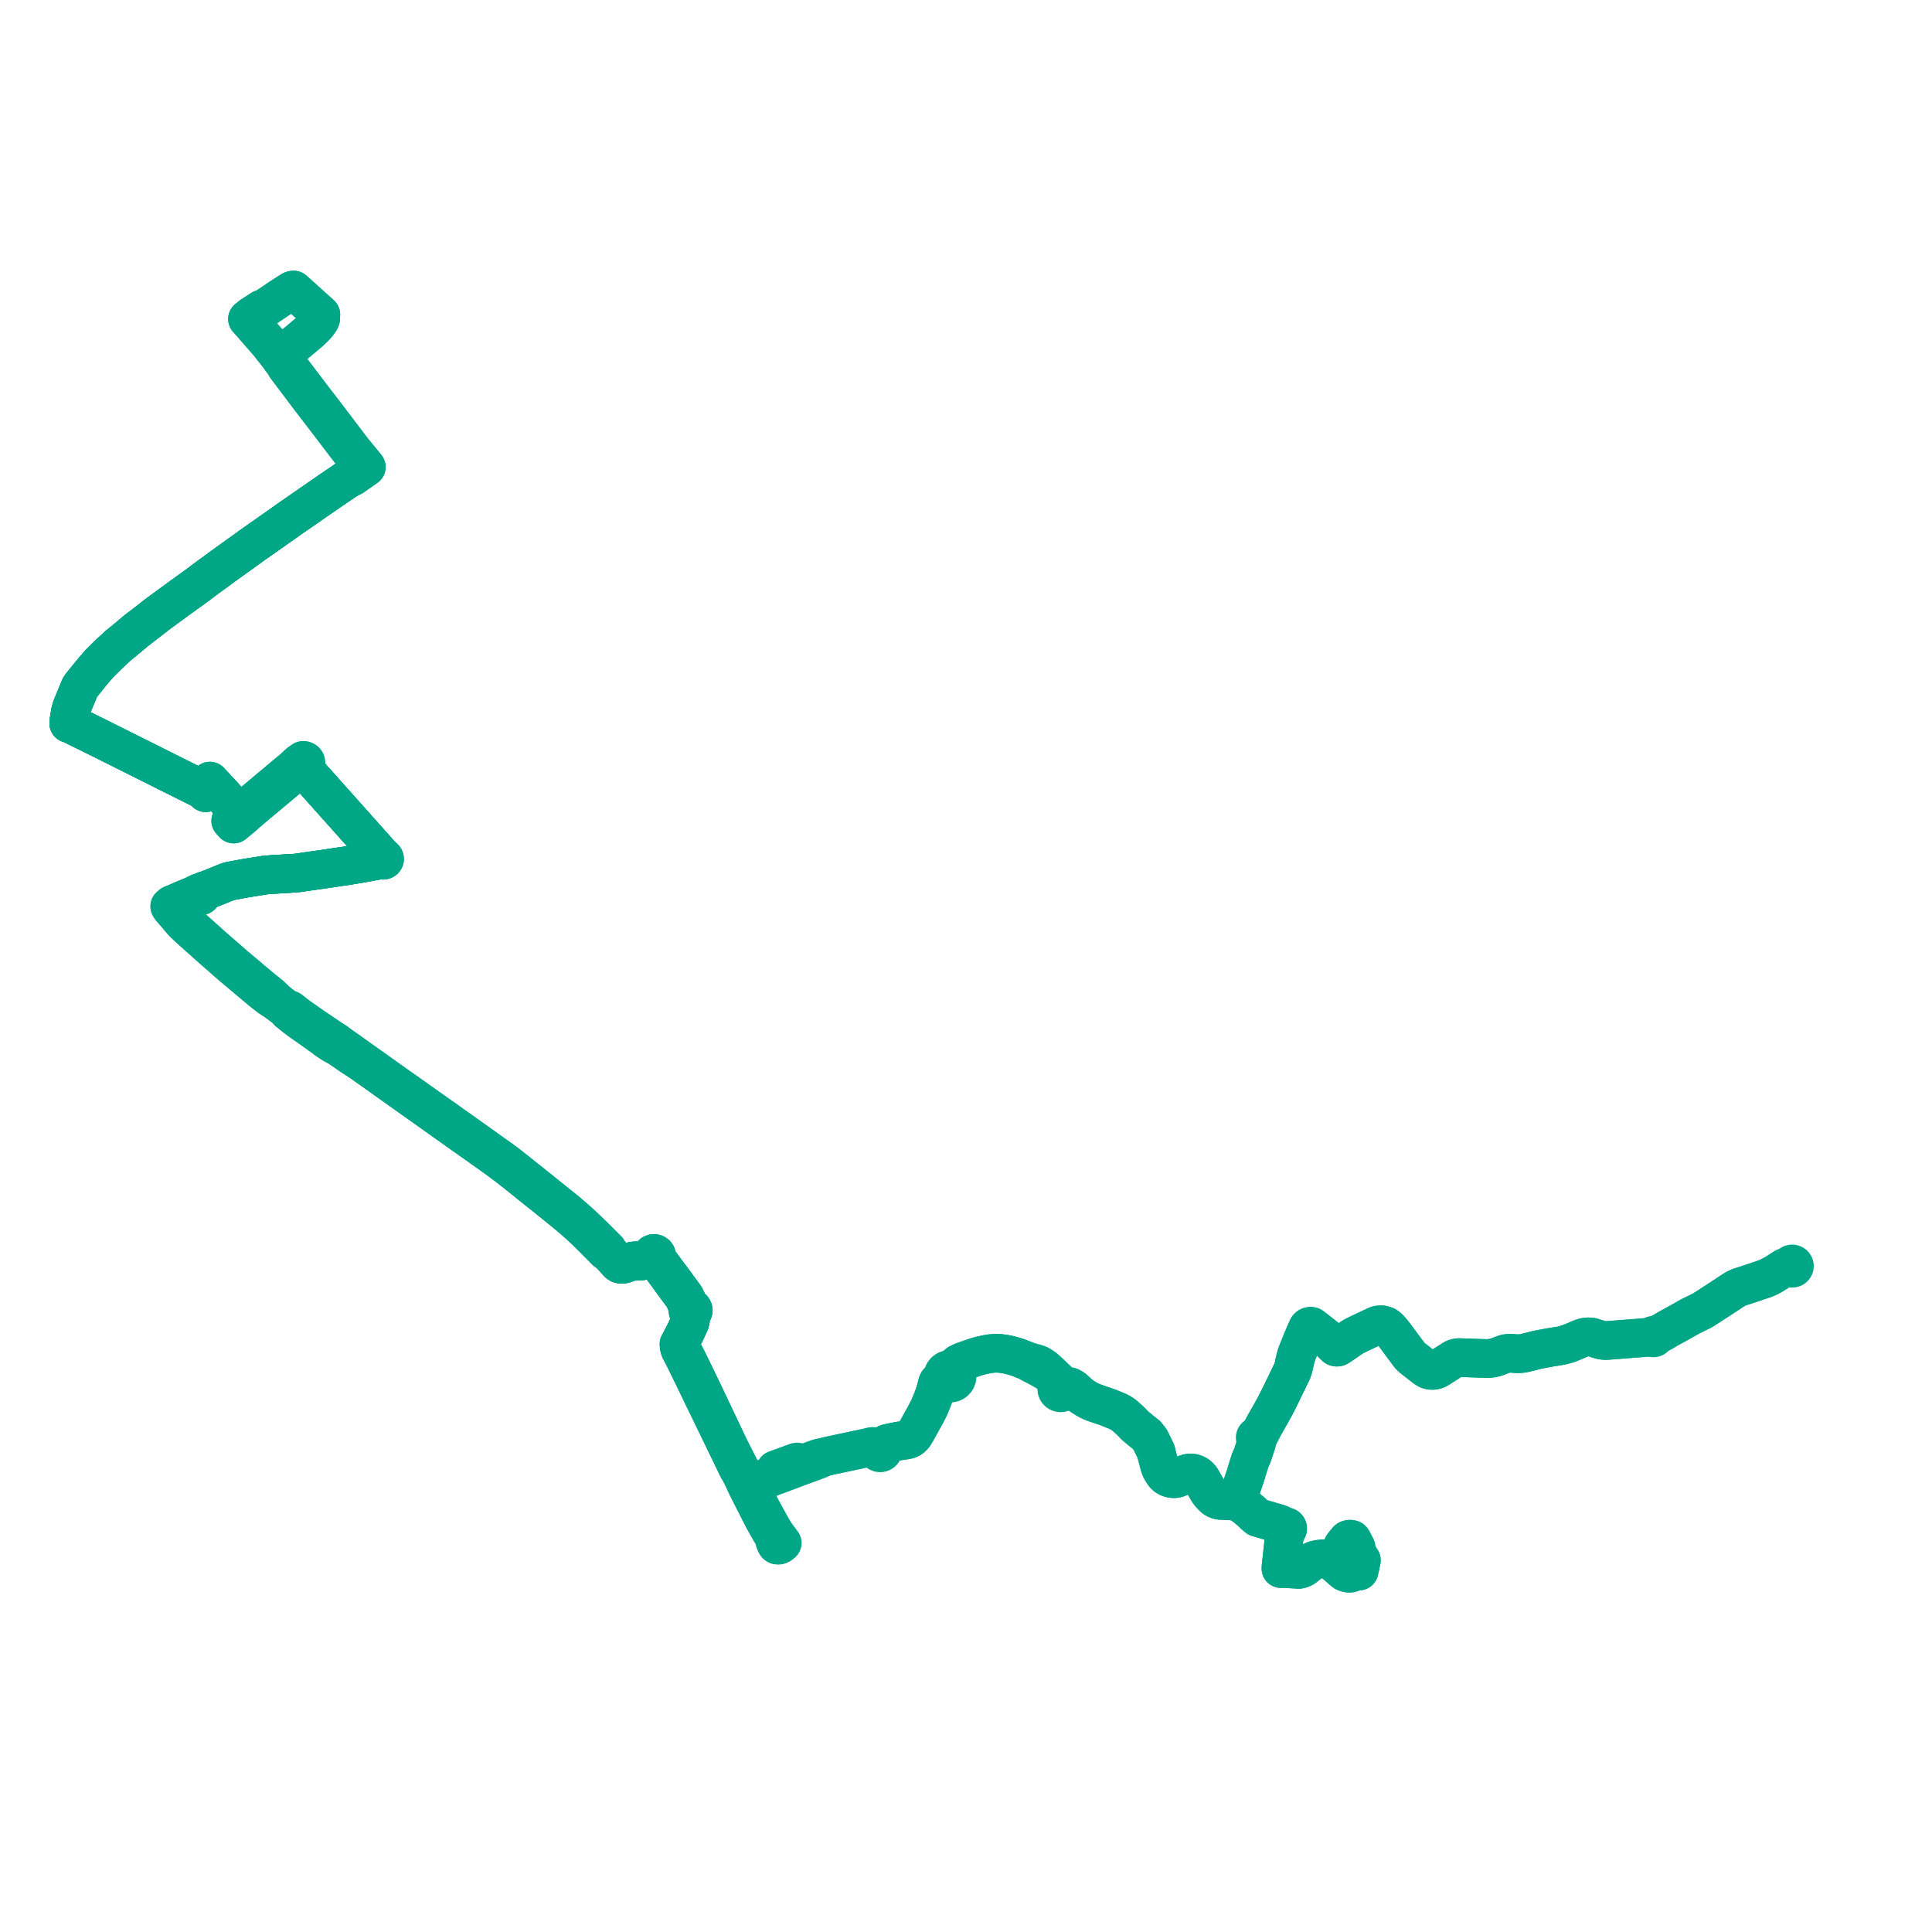     
<svg width="561.704" height="561.704" version="1.1"
     xmlns="http://www.w3.org/2000/svg">

  <title>Plan de ligne</title>
  <desc>Du 2023-09-04 au 9999-01-01</desc>

<path d='M 85.226 100.499 L 86.305 99.602 L 86.749 99.234 L 87.367 98.714 L 89.96 96.531 L 90.769 95.783 L 91.129 95.449 L 92.156 94.354 L 93.027 93.147 L 93.129 92.922 L 93.227 92.673 L 93.242 92.253 L 93.254 91.887 L 93.285 91.452 L 92.655 90.884 L 92.517 90.759 L 92.404 90.657 L 88.952 87.548 L 87.665 86.389 L 86.155 85.03 L 85.774 84.687 L 85.63 84.556 L 85.367 84.32 L 85.117 84.35 L 84.819 84.45 L 82.135 86.149 L 81.967 86.256 L 80.626 87.16 L 80.369 87.333 L 79.392 87.992 L 79.101 88.188 L 77.281 89.415 L 76.909 89.666 L 76.102 89.863 L 73.296 91.693 L 73.228 91.737 L 73.097 91.821 L 72.515 92.284 L 72.146 92.587 L 71.954 92.745 L 72.269 93.112 L 73.148 94.073 L 76.42 97.832 L 78.292 99.981 L 79.278 101.264 L 79.837 101.948 L 79.948 102.104 L 80.772 103.131 L 80.916 103.332 L 81.259 103.806 L 81.572 104.244 L 81.738 104.462 L 81.935 104.721 L 82.027 104.861 L 82.916 106.03 L 83.139 106.552 L 83.689 107.291 L 83.834 107.487 L 84.283 108.082 L 89.829 115.438 L 90.825 116.738 L 94.893 122.049 L 97.109 124.95 L 102.071 131.446 L 103.789 133.402 L 104.231 134.006 L 104.684 134.623 L 104.719 134.669 L 104.801 134.777 L 104.999 135.037 L 105.534 135.742 L 104.971 136.148 L 104.228 136.683 L 102.285 138.082 L 100.677 139.512 L 100.233 139.813 L 98.64 140.894 L 96.867 142.097 L 96.708 142.205 L 95.618 142.953 L 94.47 143.748 L 85.254 150.127 L 84.087 150.932 L 83.16 151.598 L 81.392 152.842 L 81.132 153.024 L 80.26 153.638 L 79.001 154.524 L 78.369 154.969 L 74.173 157.917 L 69.691 161.134 L 68.318 162.118 L 64.69 164.721 L 62.873 166.08 L 60.939 167.464 L 60.568 167.742 L 58.191 169.521 L 57.507 170.034 L 55.784 171.292 L 53.331 173.061 L 52.734 173.491 L 52.049 173.985 L 51.627 174.294 L 50.561 175.074 L 46.945 177.72 L 45.941 178.454 L 42.91 180.815 L 42.513 181.124 L 39.999 183.051 L 39.479 183.452 L 38.794 184.032 L 37.251 185.339 L 36.755 185.75 L 36.236 186.176 L 35.925 186.431 L 35.718 186.602 L 35.261 186.969 L 34.384 187.679 L 32.225 189.67 L 32.025 189.846 L 30.923 190.928 L 29.206 192.633 L 28.838 192.998 L 27.234 194.859 L 26.722 195.472 L 26.295 195.992 L 23.734 199.157 L 23.436 199.551 L 23.193 199.971 L 22.724 201.121 L 22.241 202.3 L 21.745 203.475 L 20.805 205.791 L 20.511 206.823 L 20.322 207.935 L 20.102 209.229 L 20.063 209.55 L 20 210.31 L 20.252 210.339 L 20.477 210.434 L 27.024 213.66 L 27.555 213.925 L 29.377 214.834 L 31.459 215.872 L 31.985 216.135 L 35.988 218.133 L 36.588 218.432 L 40.039 220.154 L 41.692 220.978 L 42.214 221.239 L 47.808 224.048 L 48.064 224.177 L 48.411 224.352 L 49.462 224.875 L 54.915 227.593 L 57.996 229.128 L 58.179 229.222 L 58.441 229.291 L 58.756 229.314 L 58.918 229.495 L 59.198 229.809 L 59.5 230.147 L 59.658 230.323 L 59.804 230.488 L 60.284 230.097 L 60.938 229.534 L 61.859 228.741 L 62.049 228.588 L 62.239 228.435 L 63.546 229.845 L 63.817 230.137 L 64.768 231.157 L 64.855 231.25 L 66.053 232.592 L 66.659 233.27 L 67.534 234.25 L 68.573 235.413 L 69.11 236.013 L 69.588 236.537 L 69.008 236.963 L 68.104 237.698 L 67.565 238.17 L 67.082 238.635 L 67.261 238.829 L 67.44 239.022 L 67.572 239.172 L 67.932 239.578 L 68.985 238.725 L 70.031 237.862 L 70.922 237.073 L 71.15 236.871 L 73.64 234.723 L 74.463 234.029 L 75.997 232.755 L 80.364 229.102 L 86.039 224.355 L 86.814 223.801 L 87.89 222.978 L 88.207 223.343 L 88.636 223.824 L 91.539 227.077 L 92.243 227.867 L 94.47 230.364 L 94.768 230.697 L 96.462 232.597 L 98.521 234.905 L 98.788 235.203 L 98.861 235.286 L 100.427 237.041 L 101.538 238.286 L 102.118 238.936 L 103.542 240.521 L 103.79 240.818 L 104.498 241.588 L 106.635 244 L 109.655 247.385 L 110.475 248.304 L 110.724 248.583 L 111.021 248.964 L 111.312 249.36 L 111.206 249.405 L 111.118 249.478 L 111.056 249.572 L 111.026 249.679 L 111.028 249.791 L 111.064 249.896 L 110.556 249.988 L 109.664 250.147 L 105.126 250.991 L 104.679 251.064 L 104.112 251.158 L 102.353 251.447 L 101.834 251.533 L 101.38 251.617 L 101.227 251.645 L 97.684 252.155 L 96.719 252.308 L 94.189 252.681 L 93.888 252.725 L 92.928 252.866 L 91.246 253.089 L 89.219 253.386 L 88.913 253.435 L 87.449 253.647 L 86.164 253.829 L 84.337 253.939 L 83.743 253.974 L 81.369 254.117 L 80.01 254.198 L 79.11 254.252 L 78.54 254.286 L 77.066 254.415 L 74.116 254.888 L 72.849 255.091 L 72.255 255.186 L 71.472 255.312 L 69.54 255.66 L 67.471 256.052 L 66.763 256.197 L 66.247 256.342 L 65.831 256.5 L 62.113 258.01 L 61.347 258.312 L 60.294 258.728 L 59.404 258.962 L 59.009 259.128 L 58.793 259.252 L 58.62 259.337 L 58.152 259.471 L 58.004 259.498 L 57.87 259.563 L 57.759 259.662 L 57.681 259.787 L 57.407 259.828 L 57.01 259.955 L 56.349 260.372 L 55.002 260.918 L 54.916 260.954 L 53.907 261.368 L 53.29 261.621 L 52.855 261.8 L 52.226 262.077 L 52.001 262.176 L 50.728 262.693 L 49.973 262.999 L 49.355 263.508 L 49.664 264.021 L 50.094 264.513 L 50.951 265.498 L 51.709 266.367 L 52.637 267.468 L 52.873 267.758 L 53.424 268.369 L 54.795 269.653 L 55.416 270.213 L 56.356 271.062 L 56.676 271.342 L 57.479 272.061 L 61.333 275.507 L 66.553 280.083 L 67.205 280.654 L 67.901 281.241 L 69.445 282.53 L 70.906 283.764 L 72.789 285.353 L 75.938 287.993 L 77.586 289.308 L 78.278 289.838 L 80.983 291.632 L 83.217 293.306 L 83.912 294.19 L 84.252 294.431 L 85.087 295.137 L 86.964 296.588 L 88.837 297.903 L 90.865 299.328 L 91.2 299.563 L 91.757 299.954 L 92.276 300.319 L 92.529 300.501 L 92.747 300.678 L 94.01 301.567 L 95.027 302.359 L 96.554 303.365 L 96.689 303.464 L 98.417 304.39 L 100.356 305.716 L 101.609 306.585 L 102.276 307.031 L 102.597 307.24 L 103.749 308.001 L 104.585 308.544 L 105.101 308.882 L 107.689 310.717 L 108.88 311.56 L 111.086 313.124 L 112.962 314.461 L 114.137 315.298 L 115.367 316.174 L 117.932 318.001 L 118.186 318.181 L 124.791 322.861 L 125.223 323.17 L 126.338 323.965 L 126.881 324.352 L 130.038 326.592 L 131.917 327.925 L 132.135 328.079 L 133.164 328.826 L 134.802 329.976 L 136.437 331.124 L 138.624 332.673 L 141.848 334.964 L 144.652 336.967 L 147.115 338.793 L 149.548 340.695 L 152.534 343.072 L 156.891 346.575 L 157.173 346.787 L 157.984 347.439 L 159.481 348.641 L 160.497 349.456 L 162.739 351.272 L 164.439 352.648 L 165.898 353.875 L 168.001 355.686 L 168.238 355.903 L 168.737 356.361 L 170.174 357.682 L 172.567 360.058 L 176.207 363.731 L 176.85 364.029 L 177.323 364.513 L 178.418 365.676 L 178.889 366.178 L 179.599 367.036 L 179.843 367.256 L 180.195 367.472 L 180.64 367.583 L 181.16 367.537 L 181.656 367.406 L 182.281 367.153 L 182.799 366.981 L 183.538 366.758 L 184.318 366.611 L 185.014 366.573 L 185.963 366.613 L 187.004 366.523 L 187.556 366.41 L 188.091 366.265 L 188.533 366.09 L 188.881 365.941 L 189.248 365.721 L 189.494 365.575 L 189.656 365.749 L 189.866 365.867 L 190.514 366.172 L 190.857 366.471 L 191.373 367.087 L 191.919 367.832 L 193.937 370.557 L 194.198 370.919 L 194.494 371.31 L 195.753 373.076 L 196.803 374.491 L 198.772 377.145 L 198.951 377.49 L 199.901 379.765 L 199.973 380.215 L 200.003 380.901 L 200.017 381.143 L 200.109 381.368 L 200.435 382.08 L 200.685 382.822 L 200.792 383.272 L 200.703 383.884 L 200.548 384.511 L 199.173 387.492 L 198.089 389.546 L 197.899 390.017 L 197.404 390.774 L 197.49 391.654 L 197.724 392.408 L 198.632 394.109 L 199.562 396.01 L 200.305 397.527 L 201.846 400.676 L 203.423 403.929 L 203.895 404.934 L 204 405.154 L 204.348 405.89 L 204.866 406.92 L 205.703 408.628 L 206.053 409.357 L 210.157 417.83 L 211.688 420.985 L 213.217 424.156 L 214.501 426.813 L 215.187 427.956 L 216.244 430.092 L 216.976 431.685 L 217.126 432.011 L 217.646 431.752 L 218.572 431.383 L 219.082 431.175 L 219.698 431.181 L 224.119 429.528 L 224.976 429.207 L 225.435 429.035 L 226.047 428.806 L 226.505 428.635 L 226.905 428.485 L 229.682 427.447 L 230.362 427.192 L 232.708 426.315 L 236.385 424.967 L 238.426 424.183 L 239.285 423.716 L 240.88 423.302 L 248.773 421.617 L 252.951 420.726 L 253.323 420.711 L 253.692 420.76 L 254.046 420.871 L 254.303 420.997 L 254.541 421.156 L 254.753 421.345 L 255.016 421.668 L 255.075 421.871 L 255.183 422.053 L 255.401 422.253 L 255.676 422.372 L 255.976 422.394 L 256.266 422.319 L 256.493 422.173 L 256.664 421.967 L 256.761 421.72 L 256.776 421.457 L 256.736 421.271 L 256.653 421.098 L 256.534 420.947 L 256.383 420.826 L 256.578 420.653 L 257.005 420.267 L 257.24 420.056 L 257.503 419.877 L 257.815 419.722 L 258.147 419.611 L 259.78 419.274 L 261.259 418.969 L 263.517 418.644 L 264.216 418.458 L 264.811 418.168 L 265.216 417.837 L 265.729 417.273 L 266.369 416.226 L 267.234 414.655 L 269.026 411.405 L 269.194 411.1 L 270.153 409.228 L 270.519 408.322 L 271.029 407.151 L 271.161 406.809 L 271.281 406.46 L 271.452 405.963 L 271.716 405.219 L 271.969 404.483 L 272.34 403.025 L 272.546 402.217 L 272.733 401.809 L 273.045 401.494 L 273.433 401.237 L 273.84 400.979 L 274.242 400.822 L 274.536 401.346 L 274.976 401.764 L 275.599 402.062 L 276.288 402.145 L 276.967 402.005 L 277.561 401.656 L 278.002 401.138 L 278.244 400.508 L 278.257 399.837 L 278.07 399.256 L 277.713 398.755 L 277.216 398.381 L 277.437 397.946 L 277.758 397.405 L 278.139 396.851 L 278.632 396.441 L 279.42 396.062 L 280.116 395.76 L 281.824 395.161 L 283.515 394.568 L 285.201 394.091 L 286.99 393.713 L 288.055 393.544 L 289.257 393.436 L 290.619 393.473 L 291.759 393.615 L 293.021 393.83 L 294.386 394.176 L 295.572 394.532 L 295.822 394.608 L 296.824 394.998 L 297.282 395.177 L 298.692 395.736 L 299.791 396.402 L 301.068 397.044 L 303.345 398.282 L 303.885 398.574 L 304.17 398.755 L 304.508 398.978 L 304.844 399.234 L 305.275 399.583 L 306.745 401.022 L 307.178 401.509 L 307.399 401.837 L 307.612 402.194 L 307.682 402.376 L 307.699 402.668 L 307.626 403.062 L 307.502 403.166 L 307.313 403.487 L 307.246 403.824 L 307.292 404.164 L 307.445 404.474 L 307.69 404.723 L 308.002 404.885 L 308.351 404.945 L 308.719 404.892 L 309.048 404.727 L 309.304 404.468 L 309.459 404.142 L 309.496 403.794 L 309.418 403.453 L 309.875 403.242 L 310.037 403.178 L 310.315 403.112 L 310.582 403.097 L 310.847 403.127 L 311.03 403.174 L 311.205 403.242 L 311.642 403.461 L 311.878 403.611 L 312.102 403.779 L 312.612 404.214 L 312.717 404.318 L 313.454 404.99 L 313.913 405.413 L 314.339 405.766 L 314.497 405.879 L 315.188 406.314 L 315.912 406.772 L 316.667 407.183 L 317.421 407.532 L 318.197 407.834 L 318.981 408.112 L 321.906 409.1 L 323.184 409.616 L 324.624 410.197 L 325.246 410.473 L 325.844 410.795 L 326.332 411.104 L 326.798 411.443 L 328.717 413.149 L 329.579 414.041 L 330.091 414.571 L 331.825 416.006 L 333.317 417.172 L 334.385 418.523 L 335.119 420.016 L 335.367 420.52 L 336.064 421.943 L 336.483 423.601 L 337.213 426.35 L 337.616 427.307 L 338.172 428.196 L 338.414 428.561 L 338.705 428.891 L 339.053 429.189 L 339.441 429.437 L 339.862 429.63 L 340.146 429.735 L 340.438 429.817 L 340.842 429.887 L 341.253 429.91 L 341.69 429.884 L 342.119 429.804 L 342.535 429.672 L 344.629 428.577 L 344.994 428.423 L 345.47 428.304 L 345.958 428.25 L 346.45 428.262 L 346.935 428.34 L 347.389 428.478 L 347.821 428.674 L 348.221 428.924 L 348.581 429.225 L 348.897 429.569 L 349.201 429.939 L 351.249 433.503 L 351.589 433.975 L 351.958 434.447 L 352.46 434.997 L 352.79 435.312 L 353.042 435.525 L 353.314 435.713 L 353.741 435.941 L 354.197 436.107 L 354.672 436.212 L 355.157 436.25 L 356.813 436.304 L 357.654 436.277 L 358.466 436.251 L 359.176 436.199 L 359.527 436.224 L 359.749 436.38 L 360.097 436.814 L 360.48 437.036 L 361.398 437.6 L 361.986 438.018 L 362.391 438.333 L 364.036 439.729 L 364.658 440.356 L 365.63 441.192 L 370.404 442.589 L 371.647 442.953 L 372.328 443.218 L 372.802 443.453 L 373.127 443.719 L 373.444 444.063 L 373.359 444.203 L 373.324 444.362 L 373.343 444.522 L 373.414 444.669 L 373.529 444.787 L 373.677 444.863 L 373.544 445.347 L 373.486 445.888 L 373.016 450.25 L 372.734 452.873 L 372.527 454.714 L 372.453 455.368 L 372.418 456.046 L 373.246 456.029 L 376.935 456.228 L 377.572 456.288 L 378.354 456.102 L 379.033 455.793 L 379.617 455.363 L 380.808 454.357 L 381.62 453.846 L 382.124 453.635 L 382.612 453.496 L 383.211 453.366 L 384.057 453.25 L 384.705 453.221 L 385.471 453.286 L 386.199 453.445 L 386.836 453.7 L 387.522 454.1 L 388.049 454.541 L 388.999 455.376 L 390.55 456.744 L 390.953 457.043 L 391.409 457.233 L 391.87 457.349 L 392.348 457.384 L 392.84 457.311 L 393.271 457.167 L 393.781 456.94 L 394.297 456.816 L 394.81 456.726 L 395.125 456.751 L 395.441 455.363 L 395.802 453.614 L 395.394 453.029 L 394.451 451.247 L 394.335 450.506 L 394.248 449.95 L 394.113 449.631 L 393.171 447.812 L 392.981 447.591 L 392.633 447.502 L 392.291 447.52 L 391.942 447.619 L 391.746 447.768 L 390.879 448.821 L 390.433 449.388 L 390.361 449.664 L 390.399 449.921 L 390.858 450.842 L 391.119 451.368 L 391.144 451.965 L 391.804 453.277 L 392.016 453.509 L 392.303 453.587 L 392.616 453.568 L 393.994 453.395 L 394.694 453.294 L 395.394 453.029 L 395.802 453.614 L 395.441 455.363 L 395.125 456.751 L 394.81 456.726 L 394.297 456.816 L 393.781 456.94 L 393.271 457.167 L 392.84 457.311 L 392.348 457.384 L 391.87 457.349 L 391.409 457.233 L 390.953 457.043 L 390.55 456.744 L 388.999 455.376 L 388.049 454.541 L 387.522 454.1 L 386.836 453.7 L 386.199 453.445 L 385.471 453.286 L 384.705 453.221 L 384.057 453.25 L 383.211 453.366 L 382.612 453.496 L 382.124 453.635 L 381.62 453.846 L 380.808 454.357 L 379.617 455.363 L 379.033 455.793 L 378.354 456.102 L 377.572 456.288 L 376.935 456.228 L 373.246 456.029 L 372.418 456.046 L 372.453 455.368 L 372.527 454.714 L 372.734 452.873 L 373.049 449.95 L 373.486 445.888 L 373.544 445.347 L 373.677 444.863 L 373.84 444.89 L 374.005 444.866 L 374.153 444.793 L 374.27 444.68 L 374.343 444.536 L 374.367 444.377 L 374.342 444.232 L 374.275 444.099 L 374.171 443.992 L 374.04 443.917 L 373.892 443.883 L 373.725 443.895 L 373.57 443.957 L 373.444 444.063 L 373.127 443.719 L 372.802 443.453 L 372.328 443.218 L 371.647 442.953 L 365.63 441.192 L 364.658 440.356 L 364.036 439.729 L 362.391 438.333 L 361.986 438.018 L 361.398 437.6 L 360.48 437.036 L 360.097 436.814 L 359.749 436.38 L 359.527 436.224 L 359.978 435.307 L 360.569 433.554 L 360.704 433.144 L 361.811 429.875 L 362.157 428.85 L 362.312 428.351 L 362.43 427.933 L 362.533 427.569 L 362.977 426.173 L 363.531 424.426 L 363.788 423.894 L 364.072 423.267 L 365.003 420.457 L 365.219 419.873 L 365.302 419.579 L 365.357 419.28 L 365.384 418.959 L 365.378 418.641 L 365.37 418.379 L 365.501 418.355 L 365.618 418.293 L 365.709 418.2 L 365.766 418.083 L 365.784 417.955 L 365.759 417.829 L 365.696 417.716 L 365.599 417.627 L 365.805 417.463 L 366.02 417.23 L 366.169 417.03 L 366.3 416.818 L 366.852 415.748 L 367.382 414.721 L 369.106 411.679 L 369.787 410.477 L 370.662 408.895 L 371.542 407.174 L 371.795 406.682 L 372.035 406.179 L 372.199 405.846 L 372.902 404.405 L 373.415 403.352 L 373.596 402.98 L 373.728 402.71 L 373.987 402.179 L 374.302 401.533 L 374.921 400.243 L 375.012 400.052 L 375.355 399.34 L 375.702 398.617 L 375.958 397.864 L 376.072 397.447 L 376.169 397.025 L 376.409 395.948 L 376.648 394.927 L 376.945 393.919 L 377.277 392.987 L 377.659 392.073 L 378.44 390.111 L 379.284 388.126 L 379.493 387.654 L 379.817 386.922 L 380.155 386.137 L 380.276 385.945 L 380.441 385.787 L 380.641 385.672 L 380.863 385.607 L 381.102 385.595 L 381.335 385.642 L 382.869 386.818 L 383.63 387.417 L 385.8 389.125 L 388.068 391.354 L 388.22 391.513 L 388.415 391.62 L 388.633 391.666 L 388.824 391.653 L 389.006 391.594 L 389.295 391.435 L 391.89 389.673 L 393.125 388.807 L 393.889 388.382 L 395.026 387.815 L 396.203 387.258 L 397.083 386.841 L 397.663 386.567 L 397.856 386.476 L 398.52 386.161 L 399.812 385.55 L 400.443 385.283 L 401.038 385.169 L 401.663 385.155 L 402.3 385.274 L 402.918 385.501 L 403.126 385.637 L 403.439 385.842 L 403.933 386.298 L 404.454 386.907 L 404.88 387.417 L 405.612 388.359 L 406.328 389.324 L 406.819 389.986 L 407.472 390.867 L 407.634 391.084 L 408.448 392.181 L 409.175 393.161 L 409.826 394.009 L 410.404 394.62 L 411.139 395.205 L 411.758 395.689 L 414.37 397.73 L 415.013 398.127 L 415.413 398.278 L 415.83 398.379 L 416.257 398.426 L 416.686 398.419 L 417.111 398.358 L 417.574 398.227 L 418.011 398.033 L 422.529 395.156 L 422.904 394.972 L 423.3 394.835 L 423.711 394.746 L 424.079 394.708 L 424.448 394.71 L 426.46 394.779 L 426.862 394.793 L 427.152 394.803 L 429.944 394.904 L 431.232 394.942 L 431.776 394.954 L 432.301 394.971 L 432.702 394.966 L 433.102 394.942 L 433.25 394.928 L 433.936 394.831 L 434.229 394.773 L 434.52 394.704 L 434.857 394.612 L 435.326 394.456 L 435.825 394.266 L 436.861 393.872 L 437.304 393.698 L 437.669 393.591 L 438.035 393.512 L 438.407 393.462 L 438.89 393.436 L 439.374 393.458 L 441.265 393.585 L 441.451 393.577 L 441.977 393.556 L 442.519 393.5 L 443.057 393.411 L 443.588 393.287 L 444.808 392.994 L 446.538 392.549 L 447.502 392.334 L 450.873 391.709 L 452.719 391.427 L 454.104 391.177 L 455.701 390.752 L 457.05 390.235 L 458.29 389.707 L 459.265 389.28 L 459.905 389.04 L 460.089 388.984 L 460.381 388.894 L 460.748 388.793 L 461.123 388.722 L 461.638 388.673 L 462.164 388.68 L 462.686 388.745 L 462.913 388.791 L 463.941 389.11 L 464.533 389.295 L 464.838 389.39 L 465.286 389.529 L 465.744 389.632 L 466.209 389.702 L 466.669 389.736 L 467.13 389.737 L 467.396 389.717 L 470.29 389.492 L 476.445 389.013 L 478.968 388.817 L 479.518 388.774 L 479.714 388.744 L 480.338 388.637 L 480.372 388.753 L 480.442 388.853 L 480.54 388.929 L 480.657 388.97 L 480.782 388.974 L 480.812 388.966 L 480.915 388.936 L 481.026 388.856 L 481.102 388.743 L 481.134 388.613 L 481.117 388.48 L 481.33 388.376 L 481.737 388.154 L 481.918 388.055 L 482.512 387.731 L 483.754 387.049 L 484.069 386.854 L 484.436 386.625 L 484.823 386.396 L 485.691 385.919 L 487.683 384.84 L 488.838 384.186 L 491.099 382.904 L 491.544 382.662 L 492.743 382.074 L 493.069 381.915 L 493.632 381.64 L 494.138 381.394 L 494.706 381.116 L 494.9 381.022 L 496.043 380.298 L 499.143 378.282 L 500.387 377.474 L 502.919 375.811 L 503.784 375.234 L 504.574 374.757 L 504.893 374.59 L 505.125 374.469 L 505.772 374.198 L 506.346 374.011 L 506.884 373.843 L 507.818 373.551 L 510.231 372.743 L 511.001 372.473 L 511.235 372.394 L 511.94 372.165 L 512.973 371.813 L 513.146 371.754 L 513.842 371.461 L 514.525 371.141 L 515.019 370.878' fill='transparent' stroke='#00a787' stroke-linecap='round' stroke-linejoin='round' stroke-width='11.234'/><path d='M 515.003 370.886 L 515.499 370.623 L 515.687 370.509 L 516.423 370.061 L 518.194 368.91 L 518.752 368.547 L 519.397 368.351 L 519.639 368.377 L 520.057 368.425 L 520.565 368.526 L 520.693 368.631 L 520.844 368.701 L 521.009 368.732 L 521.176 368.721 L 521.335 368.67 L 521.475 368.581 L 521.588 368.46 L 521.68 368.272 L 521.704 368.063 L 521.656 367.859 L 521.541 367.681 L 521.373 367.55 L 521.229 367.491 L 521.073 367.468 L 520.917 367.48 L 520.768 367.529 L 520.635 367.61 L 520.532 367.711 L 520.456 367.833 L 520.098 367.956 L 519.611 368.183 L 519.397 368.351 L 518.752 368.547 L 516.423 370.061 L 515.687 370.509 L 515.499 370.623 L 514.525 371.141 L 513.842 371.461 L 513.728 371.509 L 513.146 371.754 L 512.973 371.813 L 511.94 372.165 L 511.235 372.394 L 511.001 372.473 L 510.231 372.743 L 507.818 373.551 L 506.884 373.843 L 506.346 374.011 L 505.772 374.198 L 505.125 374.469 L 504.574 374.757 L 503.784 375.234 L 502.919 375.811 L 500.387 377.474 L 499.458 378.077 L 499.143 378.282 L 496.043 380.298 L 494.9 381.022 L 494.706 381.116 L 494.138 381.394 L 493.632 381.64 L 493.069 381.915 L 492.743 382.074 L 491.544 382.662 L 491.099 382.904 L 488.838 384.186 L 487.683 384.84 L 485.691 385.919 L 484.823 386.396 L 484.436 386.625 L 484.069 386.854 L 483.754 387.049 L 483.046 387.438 L 482.512 387.731 L 481.918 388.055 L 481.737 388.154 L 481.33 388.376 L 481.117 388.48 L 481.055 388.36 L 480.954 388.268 L 480.826 388.215 L 480.688 388.208 L 480.618 388.227 L 480.567 388.241 L 480.463 388.308 L 480.386 388.403 L 480.342 388.516 L 480.338 388.637 L 479.714 388.744 L 479.518 388.774 L 478.968 388.817 L 476.445 389.013 L 475.791 389.064 L 467.396 389.717 L 467.13 389.737 L 466.669 389.736 L 466.209 389.702 L 465.744 389.632 L 465.286 389.529 L 464.838 389.39 L 464.533 389.295 L 463.941 389.11 L 462.913 388.791 L 462.686 388.745 L 462.164 388.68 L 461.638 388.673 L 461.123 388.722 L 460.748 388.793 L 460.381 388.894 L 460.089 388.984 L 459.905 389.04 L 459.265 389.28 L 458.29 389.707 L 457.05 390.235 L 455.701 390.752 L 454.479 391.077 L 454.104 391.177 L 452.719 391.427 L 450.873 391.709 L 447.502 392.334 L 446.538 392.549 L 444.808 392.994 L 443.588 393.287 L 443.057 393.411 L 442.519 393.5 L 441.977 393.556 L 441.451 393.577 L 441.265 393.585 L 439.374 393.458 L 438.89 393.436 L 438.407 393.462 L 438.035 393.512 L 437.669 393.591 L 437.304 393.698 L 436.861 393.872 L 435.825 394.266 L 435.326 394.456 L 434.857 394.612 L 434.52 394.704 L 434.229 394.773 L 433.936 394.831 L 433.25 394.928 L 433.102 394.942 L 432.702 394.966 L 432.301 394.971 L 431.776 394.954 L 431.232 394.942 L 429.944 394.904 L 427.152 394.803 L 426.862 394.793 L 426.46 394.779 L 424.448 394.71 L 424.079 394.708 L 423.711 394.746 L 423.3 394.835 L 422.904 394.972 L 422.529 395.156 L 419.915 396.821 L 418.011 398.033 L 417.574 398.227 L 417.111 398.358 L 416.686 398.419 L 416.257 398.426 L 415.83 398.379 L 415.413 398.278 L 415.013 398.127 L 414.37 397.73 L 411.139 395.205 L 410.404 394.62 L 409.826 394.009 L 409.175 393.161 L 408.448 392.181 L 407.634 391.084 L 407.472 390.867 L 406.819 389.986 L 406.328 389.324 L 405.612 388.359 L 404.88 387.417 L 404.454 386.907 L 403.933 386.298 L 403.439 385.842 L 403.126 385.637 L 402.918 385.501 L 402.3 385.274 L 401.663 385.155 L 401.038 385.169 L 400.443 385.283 L 399.812 385.55 L 397.856 386.476 L 397.663 386.567 L 397.083 386.841 L 396.203 387.258 L 395.026 387.815 L 393.889 388.382 L 393.125 388.807 L 391.89 389.673 L 390.457 390.645 L 389.295 391.435 L 389.006 391.594 L 388.824 391.653 L 388.633 391.666 L 388.415 391.62 L 388.22 391.513 L 388.068 391.354 L 385.8 389.125 L 382.869 386.818 L 381.335 385.642 L 381.102 385.595 L 380.863 385.607 L 380.641 385.672 L 380.441 385.787 L 380.276 385.945 L 380.155 386.137 L 379.817 386.922 L 379.284 388.126 L 378.44 390.111 L 377.659 392.073 L 377.277 392.987 L 376.945 393.919 L 376.648 394.927 L 376.409 395.948 L 376.169 397.025 L 376.072 397.447 L 375.958 397.864 L 375.702 398.617 L 375.355 399.34 L 375.012 400.052 L 374.921 400.243 L 374.302 401.533 L 373.987 402.179 L 373.728 402.71 L 373.596 402.98 L 373.415 403.352 L 372.199 405.846 L 372.035 406.179 L 371.795 406.682 L 371.542 407.174 L 370.662 408.895 L 369.787 410.477 L 369.106 411.679 L 367.382 414.721 L 366.483 416.462 L 366.3 416.818 L 366.169 417.03 L 366.02 417.23 L 365.805 417.463 L 365.599 417.627 L 365.485 417.573 L 365.359 417.554 L 365.233 417.572 L 365.118 417.625 L 365.024 417.709 L 364.96 417.815 L 364.931 417.936 L 364.939 418.05 L 364.979 418.158 L 365.048 418.252 L 365.142 418.323 L 365.252 418.367 L 365.37 418.379 L 365.378 418.641 L 365.384 418.959 L 365.357 419.28 L 365.302 419.579 L 365.219 419.873 L 365.003 420.457 L 364.072 423.267 L 363.788 423.894 L 363.531 424.426 L 362.533 427.569 L 362.43 427.933 L 362.312 428.351 L 362.157 428.85 L 361.811 429.875 L 360.704 433.144 L 360.569 433.554 L 360.134 434.845 L 359.978 435.307 L 359.527 436.224 L 359.749 436.38 L 360.097 436.814 L 360.48 437.036 L 361.398 437.6 L 361.986 438.018 L 362.391 438.333 L 362.68 438.578 L 364.036 439.729 L 364.658 440.356 L 365.63 441.192 L 370.868 442.725 L 371.647 442.953 L 372.328 443.218 L 372.802 443.453 L 373.127 443.719 L 373.444 444.063 L 373.359 444.203 L 373.324 444.362 L 373.343 444.522 L 373.414 444.669 L 373.529 444.787 L 373.677 444.863 L 373.544 445.347 L 373.486 445.888 L 373.11 449.383 L 372.734 452.873 L 372.527 454.714 L 372.453 455.368 L 372.418 456.046 L 373.246 456.029 L 375.052 456.127 L 376.935 456.228 L 377.572 456.288 L 378.354 456.102 L 379.033 455.793 L 379.617 455.363 L 380.808 454.357 L 381.62 453.846 L 382.124 453.635 L 382.612 453.496 L 383.211 453.366 L 384.057 453.25 L 384.705 453.221 L 385.471 453.286 L 386.199 453.445 L 386.836 453.7 L 387.522 454.1 L 388.049 454.541 L 388.999 455.376 L 389.598 455.905 L 390.55 456.744 L 390.953 457.043 L 391.409 457.233 L 391.87 457.349 L 392.348 457.384 L 392.84 457.311 L 393.271 457.167 L 393.781 456.94 L 394.297 456.816 L 394.81 456.726 L 395.125 456.751 L 395.441 455.363 L 395.802 453.614 L 395.394 453.029 L 394.451 451.247 L 394.248 449.95 L 394.113 449.631 L 393.171 447.812 L 392.981 447.591 L 392.633 447.502 L 392.291 447.52 L 391.942 447.619 L 391.746 447.768 L 390.879 448.821 L 390.433 449.388 L 390.361 449.664 L 390.399 449.921 L 391.119 451.368 L 391.144 451.965 L 391.804 453.277 L 392.016 453.509 L 392.303 453.587 L 392.616 453.568 L 393.994 453.395 L 394.694 453.294 L 395.394 453.029 L 395.802 453.614 L 395.441 455.363 L 395.125 456.751 L 394.81 456.726 L 394.297 456.816 L 393.781 456.94 L 393.271 457.167 L 392.84 457.311 L 392.348 457.384 L 391.87 457.349 L 391.409 457.233 L 390.953 457.043 L 390.55 456.744 L 388.999 455.376 L 388.049 454.541 L 387.522 454.1 L 386.836 453.7 L 386.199 453.445 L 385.471 453.286 L 384.705 453.221 L 384.057 453.25 L 383.211 453.366 L 382.612 453.496 L 382.124 453.635 L 381.62 453.846 L 380.808 454.357 L 379.617 455.363 L 379.033 455.793 L 378.354 456.102 L 377.572 456.288 L 376.935 456.228 L 373.246 456.029 L 372.418 456.046 L 372.453 455.368 L 372.527 454.714 L 372.734 452.873 L 373.285 447.751 L 373.486 445.888 L 373.544 445.347 L 373.677 444.863 L 373.84 444.89 L 374.005 444.866 L 374.153 444.793 L 374.27 444.68 L 374.343 444.536 L 374.367 444.377 L 374.342 444.232 L 374.275 444.099 L 374.171 443.992 L 374.04 443.917 L 373.892 443.883 L 373.725 443.895 L 373.57 443.957 L 373.444 444.063 L 373.127 443.719 L 372.802 443.453 L 372.328 443.218 L 372.19 443.164 L 371.647 442.953 L 365.63 441.192 L 364.658 440.356 L 364.036 439.729 L 362.391 438.333 L 361.986 438.018 L 361.398 437.6 L 360.48 437.036 L 360.097 436.814 L 359.749 436.38 L 359.527 436.224 L 359.176 436.199 L 358.466 436.251 L 357.654 436.277 L 356.813 436.304 L 355.157 436.25 L 354.672 436.212 L 354.197 436.107 L 353.741 435.941 L 353.314 435.713 L 353.042 435.525 L 352.79 435.312 L 352.46 434.997 L 351.958 434.447 L 351.589 433.975 L 351.249 433.503 L 349.201 429.939 L 348.897 429.569 L 348.581 429.225 L 348.221 428.924 L 347.821 428.674 L 347.389 428.478 L 346.935 428.34 L 346.45 428.262 L 345.958 428.25 L 345.47 428.304 L 344.994 428.423 L 344.629 428.577 L 342.535 429.672 L 342.119 429.804 L 341.69 429.884 L 341.253 429.91 L 340.842 429.887 L 340.438 429.817 L 340.146 429.735 L 339.862 429.63 L 339.441 429.437 L 339.053 429.189 L 338.705 428.891 L 338.414 428.561 L 338.172 428.196 L 337.616 427.307 L 337.213 426.35 L 336.483 423.601 L 336.064 421.943 L 335.367 420.52 L 335.056 419.888 L 334.385 418.523 L 333.317 417.172 L 331.825 416.006 L 330.091 414.571 L 329.579 414.041 L 328.717 413.149 L 326.798 411.443 L 326.332 411.104 L 325.844 410.795 L 325.246 410.473 L 324.624 410.197 L 323.184 409.616 L 321.906 409.1 L 318.981 408.112 L 318.197 407.834 L 317.421 407.532 L 316.667 407.183 L 315.912 406.772 L 315.188 406.314 L 314.497 405.879 L 314.339 405.766 L 313.913 405.413 L 313.454 404.99 L 312.717 404.318 L 312.612 404.214 L 312.102 403.779 L 311.878 403.611 L 311.642 403.461 L 311.205 403.242 L 311.03 403.174 L 310.847 403.127 L 310.582 403.097 L 310.315 403.112 L 310.037 403.178 L 309.875 403.242 L 309.418 403.453 L 309.268 403.198 L 309.053 402.99 L 308.788 402.846 L 308.494 402.775 L 308.1 402.213 L 307.993 402.003 L 307.801 401.675 L 307.469 401.303 L 306.973 400.839 L 306.434 400.316 L 305.99 399.885 L 305.5 399.409 L 305.071 399.009 L 303.703 397.788 L 303.258 397.466 L 303.005 397.295 L 302.305 396.856 L 301.847 396.637 L 301.313 396.452 L 300.512 396.247 L 299.902 396.087 L 298.692 395.736 L 297.282 395.177 L 296.824 394.998 L 295.822 394.608 L 295.572 394.532 L 294.386 394.176 L 293.021 393.83 L 291.759 393.615 L 290.619 393.473 L 289.257 393.436 L 288.055 393.544 L 286.99 393.713 L 285.201 394.091 L 283.515 394.568 L 280.116 395.76 L 279.42 396.062 L 278.632 396.441 L 278.139 396.851 L 277.758 397.405 L 277.437 397.946 L 277.216 398.381 L 276.587 398.159 L 275.918 398.142 L 275.277 398.331 L 274.732 398.707 L 274.377 399.162 L 274.167 399.695 L 274.121 400.264 L 274.242 400.822 L 273.84 400.979 L 273.433 401.237 L 273.045 401.494 L 272.733 401.809 L 272.546 402.217 L 271.969 404.483 L 271.716 405.219 L 271.452 405.963 L 271.281 406.46 L 271.161 406.809 L 271.029 407.151 L 270.519 408.322 L 270.153 409.228 L 269.194 411.1 L 269.026 411.405 L 267.234 414.655 L 266.369 416.226 L 265.729 417.273 L 265.216 417.837 L 264.811 418.168 L 264.216 418.458 L 263.517 418.644 L 261.259 418.969 L 259.78 419.274 L 258.147 419.611 L 257.815 419.722 L 257.503 419.877 L 257.24 420.056 L 257.005 420.267 L 256.578 420.653 L 256.383 420.826 L 256.155 420.721 L 255.906 420.683 L 255.656 420.714 L 255.425 420.813 L 255.003 420.787 L 254.61 420.711 L 254.388 420.616 L 254.153 420.552 L 253.846 420.517 L 253.536 420.534 L 253.235 420.605 L 252.951 420.726 L 246.951 422.006 L 240.88 423.302 L 239.285 423.716 L 238.274 423.852 L 236.872 424.319 L 235.296 424.921 L 234.948 425.054 L 233.053 425.761 L 232.565 425.926 L 232.369 425.391 L 232.229 425.215 L 232.049 425.096 L 231.779 425.062 L 231.493 425.105 L 230.237 425.563 L 227.727 426.477 L 225.45 427.307 L 225.895 428.424 L 219.547 430.785 L 219.082 431.175 L 218.572 431.383 L 217.646 431.752 L 216.723 429.964 L 216.613 429.756 L 215.557 427.763 L 214.961 426.656 L 213.665 424.121 L 212.047 420.925 L 210.52 417.701 L 207.161 410.607 L 206.497 409.205 L 205.525 407.176 L 205.307 406.723 L 204.905 405.85 L 204.833 405.693 L 204.478 404.956 L 203.893 403.748 L 202.309 400.464 L 200.029 395.775 L 198.67 393.131 L 198.23 392.283 L 198.055 391.583 L 197.96 390.703 L 197.899 390.017 L 198.089 389.546 L 199.173 387.492 L 199.577 386.616 L 200.548 384.511 L 200.703 383.884 L 200.792 383.272 L 200.944 382.798 L 201.04 382.086 L 201.289 381.559 L 201.438 381.395 L 201.534 381.197 L 201.567 380.981 L 201.534 380.765 L 201.44 380.567 L 201.318 380.426 L 201.164 380.318 L 200.988 380.249 L 200.612 379.884 L 200.361 379.578 L 199.329 377.352 L 199.119 376.986 L 196.933 373.997 L 196.087 372.84 L 195.066 371.446 L 194.82 371.122 L 194.51 370.732 L 192.206 367.618 L 191.702 366.935 L 191.179 366.281 L 191.062 366.027 L 191.024 365.791 L 190.919 365.098 L 190.849 364.85 L 190.696 364.639 L 190.478 364.491 L 190.22 364.422 L 189.954 364.442 L 189.711 364.547 L 189.536 364.705 L 189.419 364.907 L 189.371 365.133 L 189.397 365.363 L 189.494 365.575 L 189.248 365.721 L 188.881 365.941 L 188.533 366.09 L 188.091 366.265 L 187.556 366.41 L 187.004 366.523 L 185.963 366.613 L 185.014 366.573 L 184.318 366.611 L 183.538 366.758 L 182.799 366.981 L 182.281 367.153 L 181.656 367.406 L 181.16 367.537 L 180.64 367.583 L 180.195 367.472 L 179.843 367.256 L 179.599 367.036 L 178.889 366.178 L 178.418 365.676 L 177.323 364.513 L 176.85 364.029 L 176.611 363.392 L 173.019 359.805 L 170.398 357.254 L 169.527 356.436 L 169.1 356.036 L 168.569 355.559 L 166.473 353.698 L 164.766 352.237 L 160.833 349.074 L 158.577 347.269 L 158.305 347.052 L 157.493 346.402 L 154.848 344.29 L 154.704 344.163 L 152.867 342.696 L 151.519 341.623 L 149.861 340.301 L 147.417 338.386 L 144.948 336.577 L 142.147 334.588 L 138.929 332.28 L 136.735 330.728 L 133.637 328.519 L 133.484 328.409 L 132.442 327.679 L 131.511 327.017 L 129.067 325.266 L 128.567 324.914 L 126.641 323.56 L 125.524 322.774 L 118.237 317.603 L 115.651 315.797 L 114.412 314.912 L 113.246 314.08 L 111.38 312.747 L 109.174 311.179 L 106.945 309.592 L 105.282 308.41 L 104.88 308.124 L 102.935 306.743 L 102.291 306.273 L 99.31 304.177 L 98.818 303.834 L 98.198 303.36 L 97.638 302.935 L 97.321 302.727 L 96.468 302.198 L 95.486 301.549 L 94.696 301.004 L 93.171 299.973 L 92.751 299.69 L 92.209 299.326 L 91.65 298.951 L 91.309 298.722 L 91.016 298.525 L 90.837 298.398 L 89.033 297.125 L 88.304 296.61 L 87.084 295.761 L 86.013 294.982 L 85.892 294.894 L 85.52 294.593 L 84.612 293.858 L 84.338 293.661 L 83.217 293.306 L 80.983 291.632 L 78.645 289.412 L 76.731 287.88 L 74.05 285.656 L 73.179 284.933 L 72.467 284.304 L 68.272 280.785 L 67.627 280.21 L 67.006 279.672 L 64.394 277.401 L 62.608 275.851 L 61.749 275.09 L 61.326 274.712 L 59.161 272.775 L 56.132 270.064 L 55.262 269.289 L 54.825 268.882 L 54.589 268.661 L 53.546 267.675 L 53.293 267.415 L 52.143 266.149 L 51.657 265.43 L 51.451 264.985 L 51.298 264.512 L 51.279 263.569 L 51.339 263.174 L 51.467 262.863 L 52.001 262.176 L 52.226 262.077 L 52.855 261.8 L 53.29 261.621 L 53.907 261.368 L 54.916 260.954 L 55.002 260.918 L 56.349 260.372 L 57.102 260.292 L 57.49 260.351 L 57.924 260.448 L 58.083 260.5 L 58.25 260.503 L 58.411 260.456 L 58.548 260.363 L 58.65 260.235 L 58.698 260.114 L 59.008 259.658 L 59.167 259.479 L 59.529 259.154 L 60.294 258.728 L 62.113 258.01 L 65.831 256.5 L 66.247 256.342 L 66.763 256.197 L 67.471 256.052 L 69.54 255.66 L 70.719 255.448 L 71.472 255.312 L 72.255 255.186 L 72.849 255.091 L 74.116 254.888 L 77.066 254.415 L 78.54 254.286 L 79.11 254.252 L 81.369 254.117 L 83.743 253.974 L 84.337 253.939 L 86.164 253.829 L 87.449 253.647 L 88.913 253.435 L 89.219 253.386 L 91.246 253.089 L 92.928 252.866 L 93.888 252.725 L 94.189 252.681 L 96.719 252.308 L 97.684 252.155 L 101.227 251.645 L 101.38 251.617 L 101.834 251.533 L 104.112 251.158 L 104.679 251.064 L 105.126 250.991 L 108.366 250.388 L 109.664 250.147 L 110.556 249.988 L 111.064 249.896 L 111.127 249.985 L 111.213 250.051 L 111.315 250.093 L 111.425 250.105 L 111.534 250.088 L 111.634 250.042 L 111.716 249.97 L 111.775 249.879 L 111.805 249.776 L 111.801 249.652 L 111.755 249.536 L 111.674 249.44 L 111.564 249.375 L 111.439 249.347 L 111.312 249.36 L 111.021 248.964 L 110.724 248.583 L 109.655 247.385 L 109.132 246.798 L 106.635 244 L 104.498 241.588 L 103.79 240.818 L 103.542 240.521 L 102.118 238.936 L 101.538 238.286 L 100.427 237.041 L 99.75 236.282 L 98.861 235.286 L 98.788 235.203 L 98.521 234.905 L 94.768 230.697 L 94.47 230.364 L 92.243 227.867 L 91.539 227.077 L 89.8 225.129 L 88.636 223.824 L 88.207 223.343 L 87.89 222.978 L 88.919 222.051 L 88.907 221.641 L 88.834 221.42 L 88.692 221.264 L 88.587 221.21 L 88.427 221.127 L 88.122 221.09 L 86.885 221.953 L 86.011 222.808 L 85.251 223.486 L 84.484 224.128 L 76.748 230.604 L 73.682 233.164 L 73.477 233.337 L 72.174 234.436 L 70.594 235.767 L 70.367 235.959 L 69.588 236.537 L 69.11 236.013 L 68.573 235.413 L 67.534 234.25 L 66.659 233.27 L 66.053 232.592 L 65.63 232.118 L 64.855 231.25 L 64.768 231.157 L 63.817 230.137 L 63.546 229.845 L 62.239 228.435 L 61.652 227.781 L 61.026 227.093 L 60.629 227.429 L 59.892 228.052 L 58.863 228.937 L 58.441 229.291 L 58.179 229.222 L 57.996 229.128 L 56.24 228.253 L 49.462 224.875 L 48.411 224.352 L 48.064 224.177 L 47.808 224.048 L 42.214 221.239 L 41.692 220.978 L 40.039 220.154 L 36.588 218.432 L 35.988 218.133 L 34.303 217.292 L 31.985 216.135 L 31.459 215.872 L 27.555 213.925 L 27.024 213.66 L 20.477 210.434 L 20.252 210.339 L 20 210.31 L 20.063 209.55 L 20.102 209.229 L 20.511 206.823 L 20.805 205.791 L 21.745 203.475 L 22.241 202.3 L 22.724 201.121 L 23.193 199.971 L 23.436 199.551 L 23.734 199.157 L 26.295 195.992 L 26.722 195.472 L 27.234 194.859 L 28.131 193.819 L 28.838 192.998 L 29.206 192.633 L 30.923 190.928 L 32.025 189.846 L 32.225 189.67 L 34.384 187.679 L 35.261 186.969 L 35.718 186.602 L 35.925 186.431 L 36.236 186.176 L 36.755 185.75 L 37.251 185.339 L 38.166 184.564 L 38.794 184.032 L 39.479 183.452 L 39.999 183.051 L 42.513 181.124 L 42.91 180.815 L 45.941 178.454 L 46.945 177.72 L 50.561 175.074 L 52.049 173.985 L 52.734 173.491 L 53.331 173.061 L 54.173 172.453 L 55.784 171.292 L 57.507 170.034 L 58.191 169.521 L 60.568 167.742 L 60.939 167.464 L 62.873 166.08 L 64.69 164.721 L 67.604 162.631 L 69.691 161.134 L 74.173 157.917 L 78.369 154.969 L 79.001 154.524 L 79.307 154.309 L 80.26 153.638 L 81.132 153.024 L 81.392 152.842 L 83.16 151.598 L 84.087 150.932 L 85.254 150.127 L 94.047 144.04 L 95.618 142.953 L 96.708 142.205 L 96.867 142.097 L 98.64 140.894 L 100.233 139.813 L 100.677 139.512 L 102.629 138.501 L 104.395 137.263 L 104.569 137.142 L 105.326 136.612 L 105.916 136.198 L 106.244 135.968 L 106.501 135.788 L 106.122 135.32 L 105.566 134.633 L 105.363 134.382 L 105.277 134.275 L 102.61 131.05 L 101.351 129.389 L 95.46 121.615 L 90.42 115.052 L 85.687 108.823 L 84.409 107.142 L 84.259 106.924 L 83.748 106.182 L 83.617 105.991 L 83.355 105.306 L 83.166 104.904 L 82.938 104.496 L 82.82 104.325 L 82.706 104.16 L 82.522 103.905 L 82.168 103.363 L 82.51 102.855 L 83.012 102.348 L 83.924 101.581 L 85.262 100.469' fill='transparent' stroke='#00a787' stroke-linecap='round' stroke-linejoin='round' stroke-width='11.234'/><path d='M 85.226 100.499 L 86.305 99.602 L 86.749 99.234 L 87.367 98.714 L 89.96 96.531 L 90.769 95.783 L 91.129 95.449 L 92.156 94.354 L 93.027 93.147 L 93.129 92.922 L 93.227 92.673 L 93.242 92.253 L 93.254 91.887 L 93.285 91.452 L 92.655 90.884 L 92.517 90.759 L 92.404 90.657 L 88.952 87.548 L 87.665 86.389 L 86.155 85.03 L 85.774 84.687 L 85.63 84.556 L 85.367 84.32 L 85.117 84.35 L 84.819 84.45 L 82.135 86.149 L 81.967 86.256 L 80.626 87.16 L 80.369 87.333 L 79.392 87.992 L 79.101 88.188 L 77.281 89.415 L 76.909 89.666 L 76.102 89.863 L 73.296 91.693 L 73.228 91.737 L 73.097 91.821 L 72.515 92.284 L 72.146 92.587 L 71.954 92.745 L 72.269 93.112 L 73.148 94.073 L 76.42 97.832 L 78.292 99.981 L 79.278 101.264 L 79.837 101.948 L 79.948 102.104 L 80.772 103.131 L 80.916 103.332 L 81.259 103.806 L 81.572 104.244 L 81.738 104.462 L 81.935 104.721 L 82.027 104.861 L 82.916 106.03 L 83.139 106.552 L 83.689 107.291 L 83.834 107.487 L 84.283 108.082 L 89.829 115.438 L 90.825 116.738 L 94.893 122.049 L 97.109 124.95 L 102.071 131.446 L 103.789 133.402 L 104.231 134.006 L 104.684 134.623 L 104.719 134.669 L 104.801 134.777 L 104.999 135.037 L 105.534 135.742 L 104.971 136.148 L 104.228 136.683 L 102.285 138.082 L 100.677 139.512 L 100.233 139.813 L 98.64 140.894 L 96.867 142.097 L 96.708 142.205 L 95.618 142.953 L 94.47 143.748 L 85.254 150.127 L 84.087 150.932 L 83.16 151.598 L 81.392 152.842 L 81.132 153.024 L 80.26 153.638 L 79.001 154.524 L 78.369 154.969 L 74.173 157.917 L 69.691 161.134 L 68.318 162.118 L 64.69 164.721 L 62.873 166.08 L 60.939 167.464 L 60.568 167.742 L 58.191 169.521 L 57.507 170.034 L 55.784 171.292 L 53.331 173.061 L 52.734 173.491 L 52.049 173.985 L 51.627 174.294 L 50.561 175.074 L 46.945 177.72 L 45.941 178.454 L 42.91 180.815 L 42.513 181.124 L 39.999 183.051 L 39.479 183.452 L 38.794 184.032 L 37.251 185.339 L 36.755 185.75 L 36.236 186.176 L 35.925 186.431 L 35.718 186.602 L 35.261 186.969 L 34.384 187.679 L 32.225 189.67 L 32.025 189.846 L 30.923 190.928 L 29.206 192.633 L 28.838 192.998 L 27.234 194.859 L 26.722 195.472 L 26.295 195.992 L 23.734 199.157 L 23.436 199.551 L 23.193 199.971 L 22.724 201.121 L 22.241 202.3 L 21.745 203.475 L 20.805 205.791 L 20.511 206.823 L 20.322 207.935 L 20.102 209.229 L 20.063 209.55 L 20 210.31 L 20.252 210.339 L 20.477 210.434 L 27.024 213.66 L 27.555 213.925 L 29.377 214.834 L 31.459 215.872 L 31.985 216.135 L 35.988 218.133 L 36.588 218.432 L 40.039 220.154 L 41.692 220.978 L 42.214 221.239 L 47.808 224.048 L 48.064 224.177 L 48.411 224.352 L 49.462 224.875 L 54.915 227.593 L 57.996 229.128 L 58.179 229.222 L 58.441 229.291 L 58.756 229.314 L 58.918 229.495 L 59.198 229.809 L 59.5 230.147 L 59.658 230.323 L 59.804 230.488 L 60.284 230.097 L 60.938 229.534 L 61.859 228.741 L 62.049 228.588 L 62.239 228.435 L 63.546 229.845 L 63.817 230.137 L 64.768 231.157 L 64.855 231.25 L 66.053 232.592 L 66.659 233.27 L 67.534 234.25 L 68.573 235.413 L 69.11 236.013 L 69.588 236.537 L 69.008 236.963 L 68.104 237.698 L 67.565 238.17 L 67.082 238.635 L 67.261 238.829 L 67.44 239.022 L 67.572 239.172 L 67.932 239.578 L 68.985 238.725 L 70.031 237.862 L 70.922 237.073 L 71.15 236.871 L 73.64 234.723 L 74.463 234.029 L 75.997 232.755 L 80.364 229.102 L 86.039 224.355 L 86.814 223.801 L 87.89 222.978 L 88.207 223.343 L 88.636 223.824 L 91.539 227.077 L 92.243 227.867 L 94.47 230.364 L 94.768 230.697 L 96.462 232.597 L 98.521 234.905 L 98.788 235.203 L 98.861 235.286 L 100.427 237.041 L 101.538 238.286 L 102.118 238.936 L 103.542 240.521 L 103.79 240.818 L 104.498 241.588 L 106.635 244 L 109.655 247.385 L 110.475 248.304 L 110.724 248.583 L 111.021 248.964 L 111.312 249.36 L 111.206 249.405 L 111.118 249.478 L 111.056 249.572 L 111.026 249.679 L 111.028 249.791 L 111.064 249.896 L 110.556 249.988 L 109.664 250.147 L 105.126 250.991 L 104.679 251.064 L 104.112 251.158 L 102.353 251.447 L 101.834 251.533 L 101.38 251.617 L 101.227 251.645 L 97.684 252.155 L 96.719 252.308 L 94.189 252.681 L 93.888 252.725 L 92.928 252.866 L 91.246 253.089 L 89.219 253.386 L 88.913 253.435 L 87.449 253.647 L 86.164 253.829 L 84.337 253.939 L 83.743 253.974 L 81.369 254.117 L 80.01 254.198 L 79.11 254.252 L 78.54 254.286 L 77.066 254.415 L 74.116 254.888 L 72.849 255.091 L 72.255 255.186 L 71.472 255.312 L 69.54 255.66 L 67.471 256.052 L 66.763 256.197 L 66.247 256.342 L 65.831 256.5 L 62.113 258.01 L 61.347 258.312 L 60.294 258.728 L 59.404 258.962 L 59.009 259.128 L 58.793 259.252 L 58.62 259.337 L 58.152 259.471 L 58.004 259.498 L 57.87 259.563 L 57.759 259.662 L 57.681 259.787 L 57.407 259.828 L 57.01 259.955 L 56.349 260.372 L 55.002 260.918 L 54.916 260.954 L 53.907 261.368 L 53.29 261.621 L 52.855 261.8 L 52.226 262.077 L 52.001 262.176 L 50.728 262.693 L 49.973 262.999 L 49.355 263.508 L 49.664 264.021 L 50.094 264.513 L 50.951 265.498 L 51.709 266.367 L 52.637 267.468 L 52.873 267.758 L 53.424 268.369 L 54.795 269.653 L 55.416 270.213 L 56.356 271.062 L 56.676 271.342 L 57.479 272.061 L 61.333 275.507 L 66.553 280.083 L 67.205 280.654 L 67.901 281.241 L 69.445 282.53 L 70.906 283.764 L 72.789 285.353 L 75.938 287.993 L 77.586 289.308 L 78.278 289.838 L 80.983 291.632 L 83.217 293.306 L 83.912 294.19 L 84.252 294.431 L 85.087 295.137 L 86.964 296.588 L 88.837 297.903 L 90.865 299.328 L 91.2 299.563 L 91.757 299.954 L 92.276 300.319 L 92.529 300.501 L 92.747 300.678 L 94.01 301.567 L 95.027 302.359 L 96.554 303.365 L 96.689 303.464 L 98.417 304.39 L 100.356 305.716 L 101.609 306.585 L 102.276 307.031 L 102.597 307.24 L 103.749 308.001 L 104.585 308.544 L 105.101 308.882 L 107.689 310.717 L 108.88 311.56 L 111.086 313.124 L 112.962 314.461 L 114.137 315.298 L 115.367 316.174 L 117.932 318.001 L 118.186 318.181 L 124.791 322.861 L 125.223 323.17 L 126.338 323.965 L 126.881 324.352 L 130.038 326.592 L 131.917 327.925 L 132.135 328.079 L 133.164 328.826 L 134.802 329.976 L 136.437 331.124 L 138.624 332.673 L 141.848 334.964 L 144.652 336.967 L 147.115 338.793 L 149.548 340.695 L 152.534 343.072 L 156.891 346.575 L 157.173 346.787 L 157.984 347.439 L 159.481 348.641 L 160.497 349.456 L 162.739 351.272 L 164.439 352.648 L 165.898 353.875 L 168.001 355.686 L 168.238 355.903 L 168.737 356.361 L 170.174 357.682 L 172.567 360.058 L 176.207 363.731 L 176.85 364.029 L 177.323 364.513 L 178.418 365.676 L 178.889 366.178 L 179.599 367.036 L 179.843 367.256 L 180.195 367.472 L 180.64 367.583 L 181.16 367.537 L 181.656 367.406 L 182.281 367.153 L 182.799 366.981 L 183.538 366.758 L 184.318 366.611 L 185.014 366.573 L 185.963 366.613 L 187.004 366.523 L 187.556 366.41 L 188.091 366.265 L 188.533 366.09 L 188.881 365.941 L 189.248 365.721 L 189.494 365.575 L 189.656 365.749 L 189.866 365.867 L 190.514 366.172 L 190.857 366.471 L 191.373 367.087 L 191.919 367.832 L 193.937 370.557 L 194.198 370.919 L 194.494 371.31 L 195.753 373.076 L 196.803 374.491 L 198.772 377.145 L 198.951 377.49 L 199.901 379.765 L 199.973 380.215 L 200.003 380.901 L 200.017 381.143 L 200.109 381.368 L 200.435 382.08 L 200.685 382.822 L 200.792 383.272 L 200.703 383.884 L 200.548 384.511 L 199.173 387.492 L 198.089 389.546 L 197.899 390.017 L 197.404 390.774 L 197.49 391.654 L 197.724 392.408 L 198.632 394.109 L 199.562 396.01 L 200.305 397.527 L 201.846 400.676 L 203.423 403.929 L 203.895 404.934 L 204 405.154 L 204.348 405.89 L 204.866 406.92 L 205.703 408.628 L 206.053 409.357 L 210.157 417.83 L 211.688 420.985 L 214.501 426.813 L 215.187 427.956 L 216.244 430.092 L 216.976 431.685 L 217.126 432.011 L 217.741 433.337 L 221.966 441.621 L 223.94 445.143 L 224.835 446.483 L 225.269 448.097 L 225.53 448.772 L 225.739 449.099 L 225.739 449.099 L 225.931 449.224 L 226.129 449.259 L 226.32 449.259 L 226.506 449.228 L 226.888 449.056 L 227.441 448.606 L 226.986 448.012 L 225.589 446.112 L 224.804 444.856 L 224.224 443.86 L 223.339 442.273 L 221.982 439.799 L 220.688 437.419' fill='transparent' stroke='#00a787' stroke-linecap='round' stroke-linejoin='round' stroke-width='11.234'/><path d='M 220.691 437.424 L 219.948 436.057 L 218.051 432.536 L 216.723 429.964 L 216.613 429.756 L 215.557 427.763 L 214.961 426.656 L 213.665 424.121 L 212.047 420.925 L 210.52 417.701 L 207.161 410.607 L 206.497 409.205 L 205.525 407.176 L 205.307 406.723 L 204.905 405.85 L 204.833 405.693 L 204.478 404.956 L 203.893 403.748 L 202.309 400.464 L 200.029 395.775 L 198.67 393.131 L 198.23 392.283 L 198.055 391.583 L 197.96 390.703 L 197.899 390.017 L 198.089 389.546 L 199.173 387.492 L 199.577 386.616 L 200.548 384.511 L 200.703 383.884 L 200.792 383.272 L 200.944 382.798 L 201.04 382.086 L 201.289 381.559 L 201.438 381.395 L 201.534 381.197 L 201.567 380.981 L 201.534 380.765 L 201.44 380.567 L 201.318 380.426 L 201.164 380.318 L 200.988 380.249 L 200.612 379.884 L 200.361 379.578 L 199.329 377.352 L 199.119 376.986 L 196.933 373.997 L 196.087 372.84 L 195.066 371.446 L 194.82 371.122 L 194.51 370.732 L 192.206 367.618 L 191.702 366.935 L 191.179 366.281 L 191.062 366.027 L 191.024 365.791 L 190.919 365.098 L 190.849 364.85 L 190.696 364.639 L 190.478 364.491 L 190.22 364.422 L 189.954 364.442 L 189.711 364.547 L 189.536 364.705 L 189.419 364.907 L 189.371 365.133 L 189.397 365.363 L 189.494 365.575 L 189.248 365.721 L 188.881 365.941 L 188.533 366.09 L 188.091 366.265 L 187.556 366.41 L 187.004 366.523 L 185.963 366.613 L 185.014 366.573 L 184.318 366.611 L 183.538 366.758 L 182.799 366.981 L 182.281 367.153 L 181.656 367.406 L 181.16 367.537 L 180.64 367.583 L 180.195 367.472 L 179.843 367.256 L 179.599 367.036 L 178.889 366.178 L 178.418 365.676 L 177.323 364.513 L 176.85 364.029 L 176.611 363.392 L 173.019 359.805 L 170.398 357.254 L 169.527 356.436 L 169.1 356.036 L 168.569 355.559 L 166.473 353.698 L 164.766 352.237 L 160.833 349.074 L 158.577 347.269 L 158.305 347.052 L 157.493 346.402 L 154.848 344.29 L 154.704 344.163 L 152.867 342.696 L 151.519 341.623 L 149.861 340.301 L 147.417 338.386 L 144.948 336.577 L 142.147 334.588 L 138.929 332.28 L 136.735 330.728 L 133.637 328.519 L 133.484 328.409 L 132.442 327.679 L 131.511 327.017 L 129.067 325.266 L 128.567 324.914 L 126.641 323.56 L 125.524 322.774 L 118.237 317.603 L 115.651 315.797 L 114.412 314.912 L 113.246 314.08 L 111.38 312.747 L 109.174 311.179 L 106.945 309.592 L 105.282 308.41 L 104.88 308.124 L 102.935 306.743 L 102.291 306.273 L 99.31 304.177 L 98.818 303.834 L 98.198 303.36 L 97.638 302.935 L 97.321 302.727 L 96.468 302.198 L 95.486 301.549 L 94.696 301.004 L 93.171 299.973 L 92.751 299.69 L 92.209 299.326 L 91.65 298.951 L 91.309 298.722 L 91.016 298.525 L 90.837 298.398 L 89.033 297.125 L 88.304 296.61 L 87.084 295.761 L 86.013 294.982 L 85.892 294.894 L 85.52 294.593 L 84.612 293.858 L 84.338 293.661 L 83.217 293.306 L 80.983 291.632 L 78.645 289.412 L 76.731 287.88 L 74.05 285.656 L 73.179 284.933 L 72.467 284.304 L 68.272 280.785 L 67.627 280.21 L 67.006 279.672 L 64.394 277.401 L 62.608 275.851 L 61.749 275.09 L 61.326 274.712 L 59.161 272.775 L 56.132 270.064 L 55.262 269.289 L 54.825 268.882 L 54.589 268.661 L 53.546 267.675 L 53.293 267.415 L 52.143 266.149 L 51.657 265.43 L 51.451 264.985 L 51.298 264.512 L 51.279 263.569 L 51.339 263.174 L 51.467 262.863 L 52.001 262.176 L 52.226 262.077 L 52.855 261.8 L 53.29 261.621 L 53.907 261.368 L 54.916 260.954 L 55.002 260.918 L 56.349 260.372 L 57.102 260.292 L 57.49 260.351 L 57.924 260.448 L 58.083 260.5 L 58.25 260.503 L 58.411 260.456 L 58.548 260.363 L 58.65 260.235 L 58.698 260.114 L 59.008 259.658 L 59.167 259.479 L 59.529 259.154 L 60.294 258.728 L 62.113 258.01 L 65.831 256.5 L 66.247 256.342 L 66.763 256.197 L 67.471 256.052 L 69.54 255.66 L 70.719 255.448 L 71.472 255.312 L 72.255 255.186 L 72.849 255.091 L 74.116 254.888 L 77.066 254.415 L 78.54 254.286 L 79.11 254.252 L 81.369 254.117 L 83.743 253.974 L 84.337 253.939 L 86.164 253.829 L 87.449 253.647 L 88.913 253.435 L 89.219 253.386 L 91.246 253.089 L 92.928 252.866 L 93.888 252.725 L 94.189 252.681 L 96.719 252.308 L 97.684 252.155 L 101.227 251.645 L 101.38 251.617 L 101.834 251.533 L 104.112 251.158 L 104.679 251.064 L 105.126 250.991 L 108.366 250.388 L 109.664 250.147 L 110.556 249.988 L 111.064 249.896 L 111.127 249.985 L 111.213 250.051 L 111.315 250.093 L 111.425 250.105 L 111.534 250.088 L 111.634 250.042 L 111.716 249.97 L 111.775 249.879 L 111.805 249.776 L 111.801 249.652 L 111.755 249.536 L 111.674 249.44 L 111.564 249.375 L 111.439 249.347 L 111.312 249.36 L 111.021 248.964 L 110.724 248.583 L 109.655 247.385 L 109.132 246.798 L 106.635 244 L 104.498 241.588 L 103.79 240.818 L 103.542 240.521 L 102.118 238.936 L 101.538 238.286 L 100.427 237.041 L 99.75 236.282 L 98.861 235.286 L 98.788 235.203 L 98.521 234.905 L 94.768 230.697 L 94.47 230.364 L 92.243 227.867 L 91.539 227.077 L 89.8 225.129 L 88.636 223.824 L 88.207 223.343 L 87.89 222.978 L 88.919 222.051 L 88.907 221.641 L 88.834 221.42 L 88.692 221.264 L 88.587 221.21 L 88.427 221.127 L 88.122 221.09 L 86.885 221.953 L 86.011 222.808 L 85.251 223.486 L 84.484 224.128 L 76.748 230.604 L 73.682 233.164 L 73.477 233.337 L 72.174 234.436 L 70.594 235.767 L 70.367 235.959 L 69.588 236.537 L 69.11 236.013 L 68.573 235.413 L 67.534 234.25 L 66.659 233.27 L 66.053 232.592 L 65.63 232.118 L 64.855 231.25 L 64.768 231.157 L 63.817 230.137 L 63.546 229.845 L 62.239 228.435 L 61.652 227.781 L 61.026 227.093 L 60.629 227.429 L 59.892 228.052 L 58.863 228.937 L 58.441 229.291 L 58.179 229.222 L 57.996 229.128 L 56.24 228.253 L 49.462 224.875 L 48.411 224.352 L 48.064 224.177 L 47.808 224.048 L 42.214 221.239 L 41.692 220.978 L 40.039 220.154 L 36.588 218.432 L 35.988 218.133 L 34.303 217.292 L 31.985 216.135 L 31.459 215.872 L 27.555 213.925 L 27.024 213.66 L 20.477 210.434 L 20.252 210.339 L 20 210.31 L 20.063 209.55 L 20.102 209.229 L 20.511 206.823 L 20.805 205.791 L 21.745 203.475 L 22.241 202.3 L 22.724 201.121 L 23.193 199.971 L 23.436 199.551 L 23.734 199.157 L 26.295 195.992 L 26.722 195.472 L 27.234 194.859 L 28.131 193.819 L 28.838 192.998 L 29.206 192.633 L 30.923 190.928 L 32.025 189.846 L 32.225 189.67 L 34.384 187.679 L 35.261 186.969 L 35.718 186.602 L 35.925 186.431 L 36.236 186.176 L 36.755 185.75 L 37.251 185.339 L 38.166 184.564 L 38.794 184.032 L 39.479 183.452 L 39.999 183.051 L 42.513 181.124 L 42.91 180.815 L 45.941 178.454 L 46.945 177.72 L 50.561 175.074 L 52.049 173.985 L 52.734 173.491 L 53.331 173.061 L 54.173 172.453 L 55.784 171.292 L 57.507 170.034 L 58.191 169.521 L 60.568 167.742 L 60.939 167.464 L 62.873 166.08 L 64.69 164.721 L 67.604 162.631 L 69.691 161.134 L 74.173 157.917 L 78.369 154.969 L 79.001 154.524 L 79.307 154.309 L 80.26 153.638 L 81.132 153.024 L 81.392 152.842 L 83.16 151.598 L 84.087 150.932 L 85.254 150.127 L 94.047 144.04 L 95.618 142.953 L 96.708 142.205 L 96.867 142.097 L 98.64 140.894 L 100.233 139.813 L 100.677 139.512 L 102.629 138.501 L 104.395 137.263 L 104.569 137.142 L 105.326 136.612 L 105.916 136.198 L 106.244 135.968 L 106.501 135.788 L 106.122 135.32 L 105.566 134.633 L 105.363 134.382 L 105.277 134.275 L 102.61 131.05 L 101.351 129.389 L 95.46 121.615 L 90.42 115.052 L 85.687 108.823 L 84.409 107.142 L 84.259 106.924 L 83.748 106.182 L 83.617 105.991 L 83.355 105.306 L 83.166 104.904 L 82.938 104.496 L 82.82 104.325 L 82.706 104.16 L 82.522 103.905 L 82.168 103.363 L 82.51 102.855 L 83.012 102.348 L 83.924 101.581 L 85.262 100.469' fill='transparent' stroke='#00a787' stroke-linecap='round' stroke-linejoin='round' stroke-width='11.234'/>
</svg>
